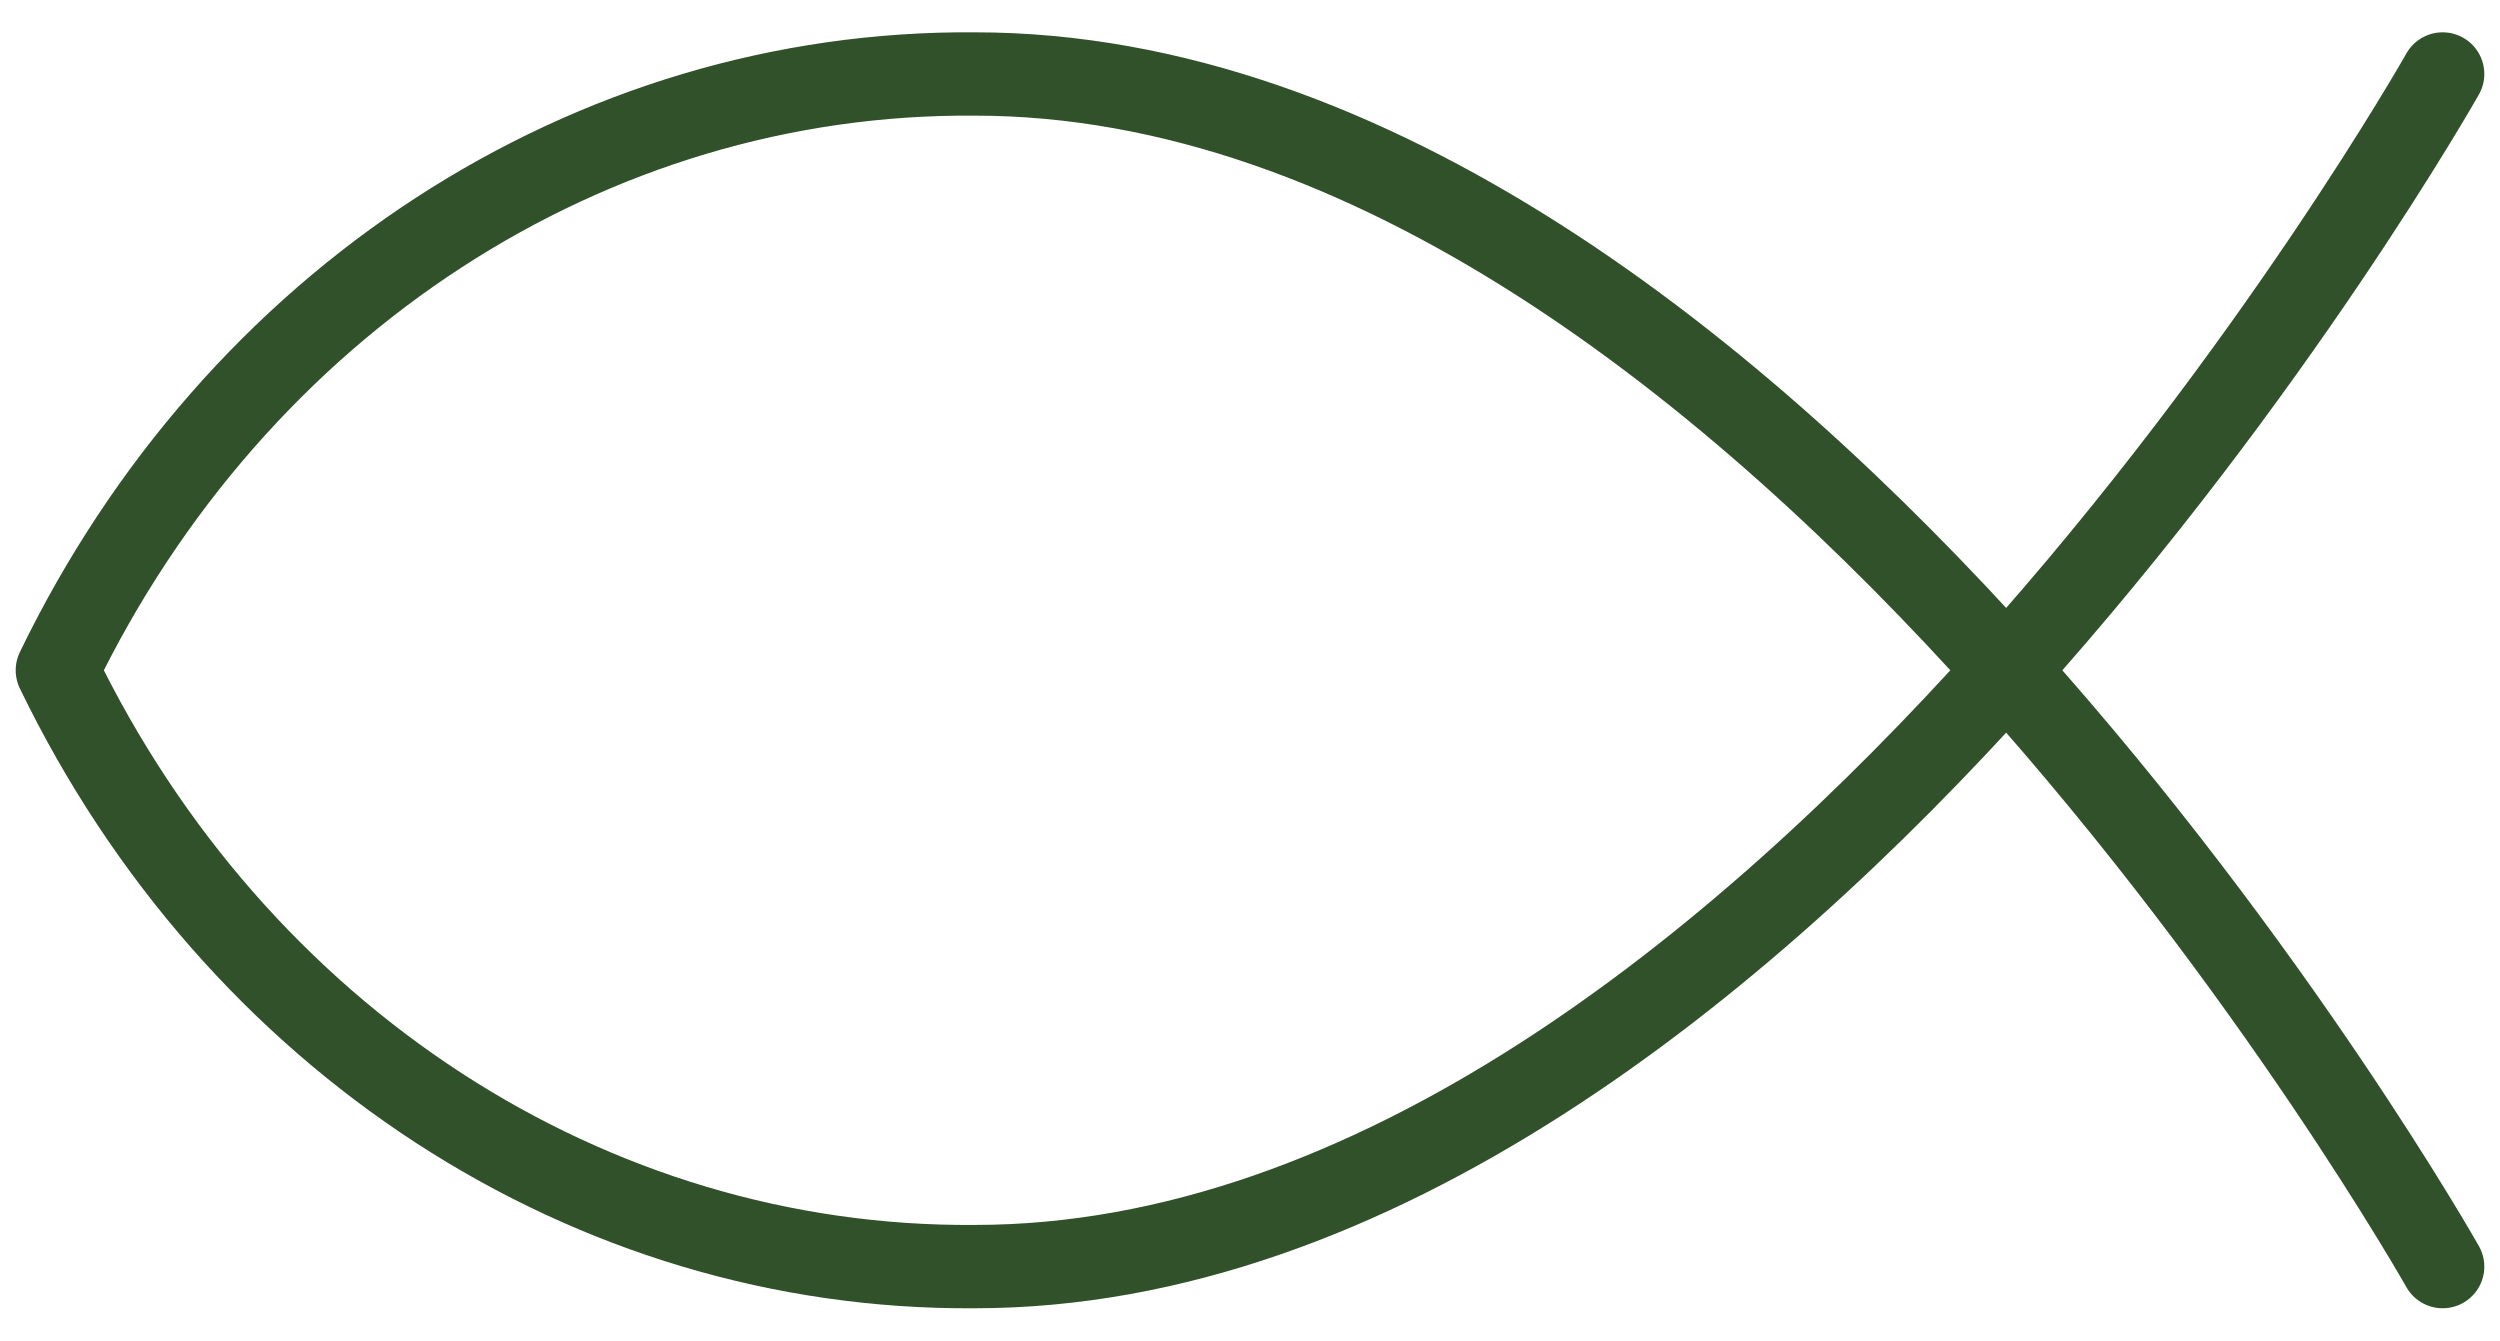<?xml version="1.0" encoding="UTF-8"?>
<svg xmlns="http://www.w3.org/2000/svg" width="69" height="37" viewBox="0 0 69 37" fill="none">
  <path d="M67.417 2.042C67.417 2.042 48.832 34.958 26.903 34.958C16.284 35.041 6.514 28.688 1.583 18.5C6.514 8.312 16.284 1.959 26.903 2.042C48.832 2.042 67.417 34.958 67.417 34.958" stroke="#31512A" stroke-width="2.3" stroke-linecap="round" stroke-linejoin="round"></path>
</svg>
